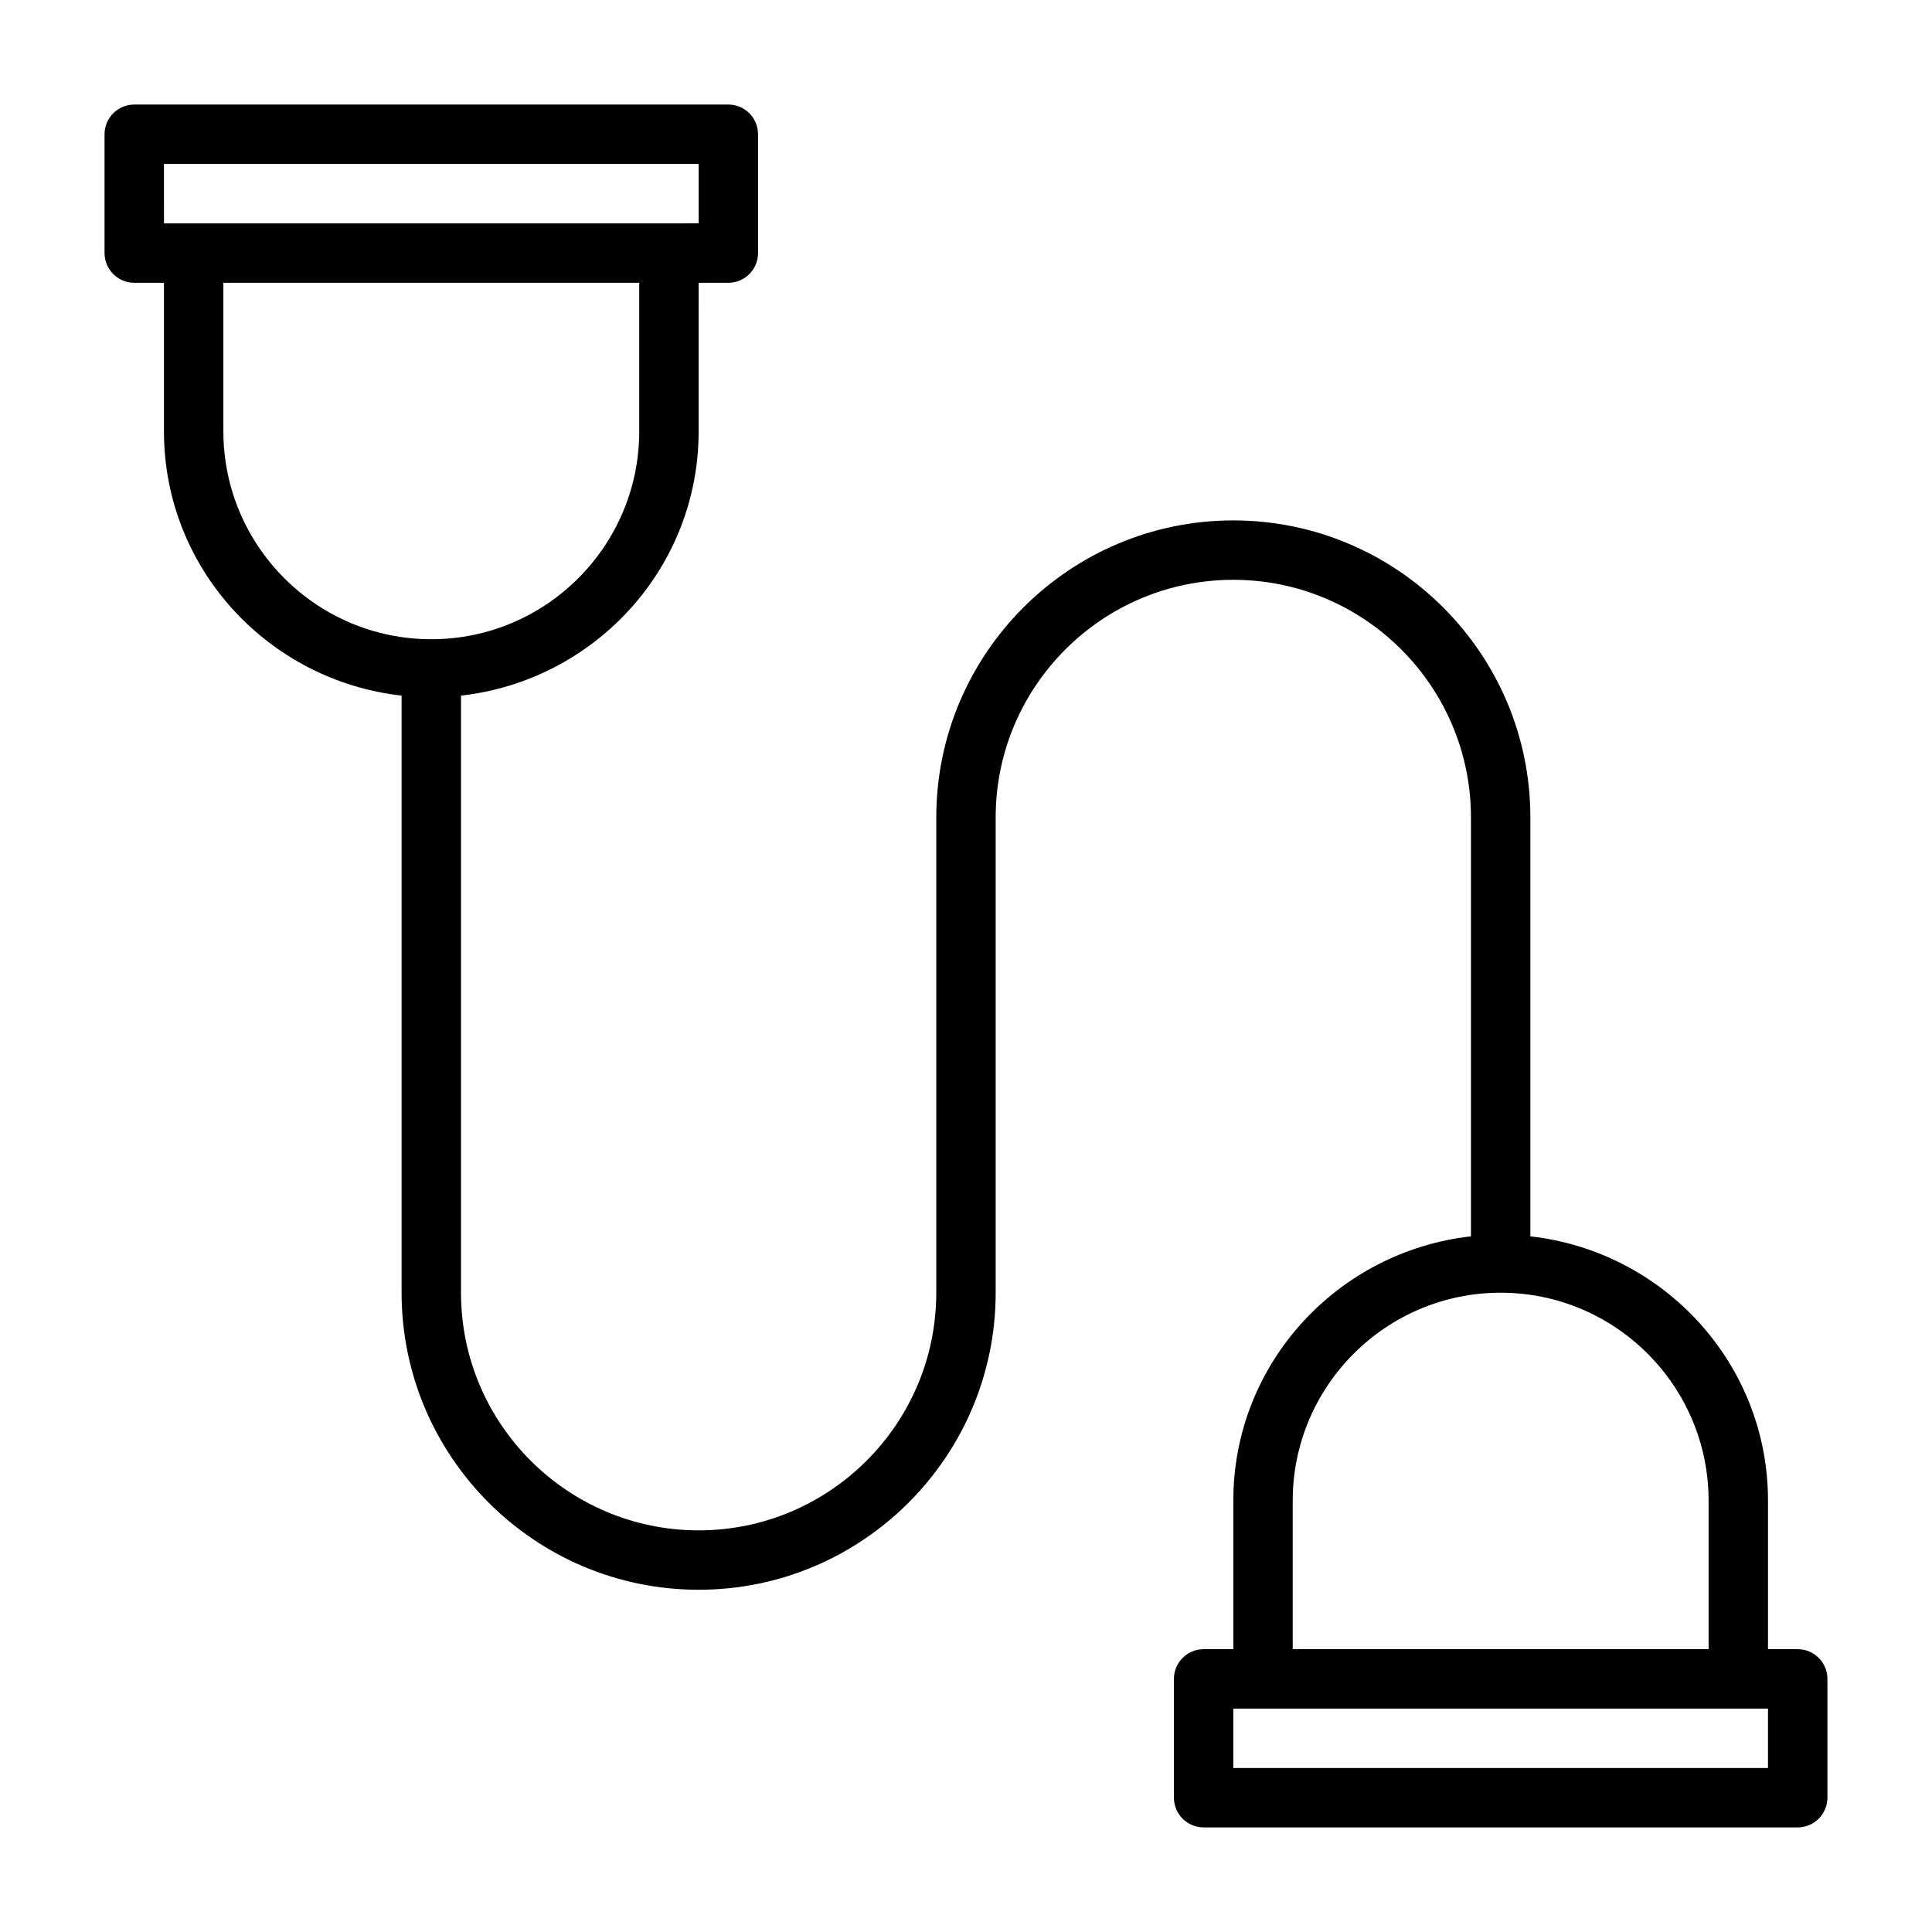 <?xml version="1.0" encoding="UTF-8"?>
<!-- Uploaded to: ICON Repo, www.iconrepo.com, Generator: ICON Repo Mixer Tools -->
<svg fill="#000000" width="800px" height="800px" version="1.1" viewBox="144 144 512 512" xmlns="http://www.w3.org/2000/svg">
 <path d="m620.41 581.05h-7.871v-39.359c0-36.367-27.648-66.078-62.977-70.047v-111.01c0-43.406-35.312-78.719-78.719-78.719s-78.719 35.312-78.719 78.719v125.95c0 34.73-28.246 62.977-62.977 62.977-34.73 0-62.977-28.246-62.977-62.977v-158.24c35.328-3.969 62.977-33.676 62.977-70.047l-0.004-39.359h7.875c4.344 0 7.871-3.527 7.871-7.871v-31.488c0-4.344-3.527-7.871-7.871-7.871h-157.44c-4.344 0-7.871 3.527-7.871 7.871v31.488c0 4.344 3.527 7.871 7.871 7.871h7.871v39.359c0 36.367 27.648 66.078 62.977 70.047v158.24c0 43.406 35.312 78.719 78.719 78.719s78.719-35.312 78.719-78.719v-125.95c0-34.73 28.246-62.977 62.977-62.977s62.977 28.246 62.977 62.977v111.01c-35.328 3.969-62.977 33.676-62.977 70.047v39.359h-7.867c-4.344 0-7.871 3.527-7.871 7.871v31.488c0 4.344 3.527 7.871 7.871 7.871h157.44c4.344 0 7.871-3.527 7.871-7.871v-31.488c0-4.344-3.527-7.871-7.875-7.871zm-432.96-393.6h141.7v15.742l-7.871 0.004h-133.82zm15.746 70.848v-39.359h110.21v39.359c0 30.387-24.719 55.105-55.105 55.105-30.383 0-55.102-24.719-55.102-55.105zm283.39 283.39c0-30.387 24.719-55.105 55.105-55.105 30.387 0 55.105 24.719 55.105 55.105v39.359h-110.21zm125.95 70.848h-141.7v-15.742h141.7z"/>
</svg>